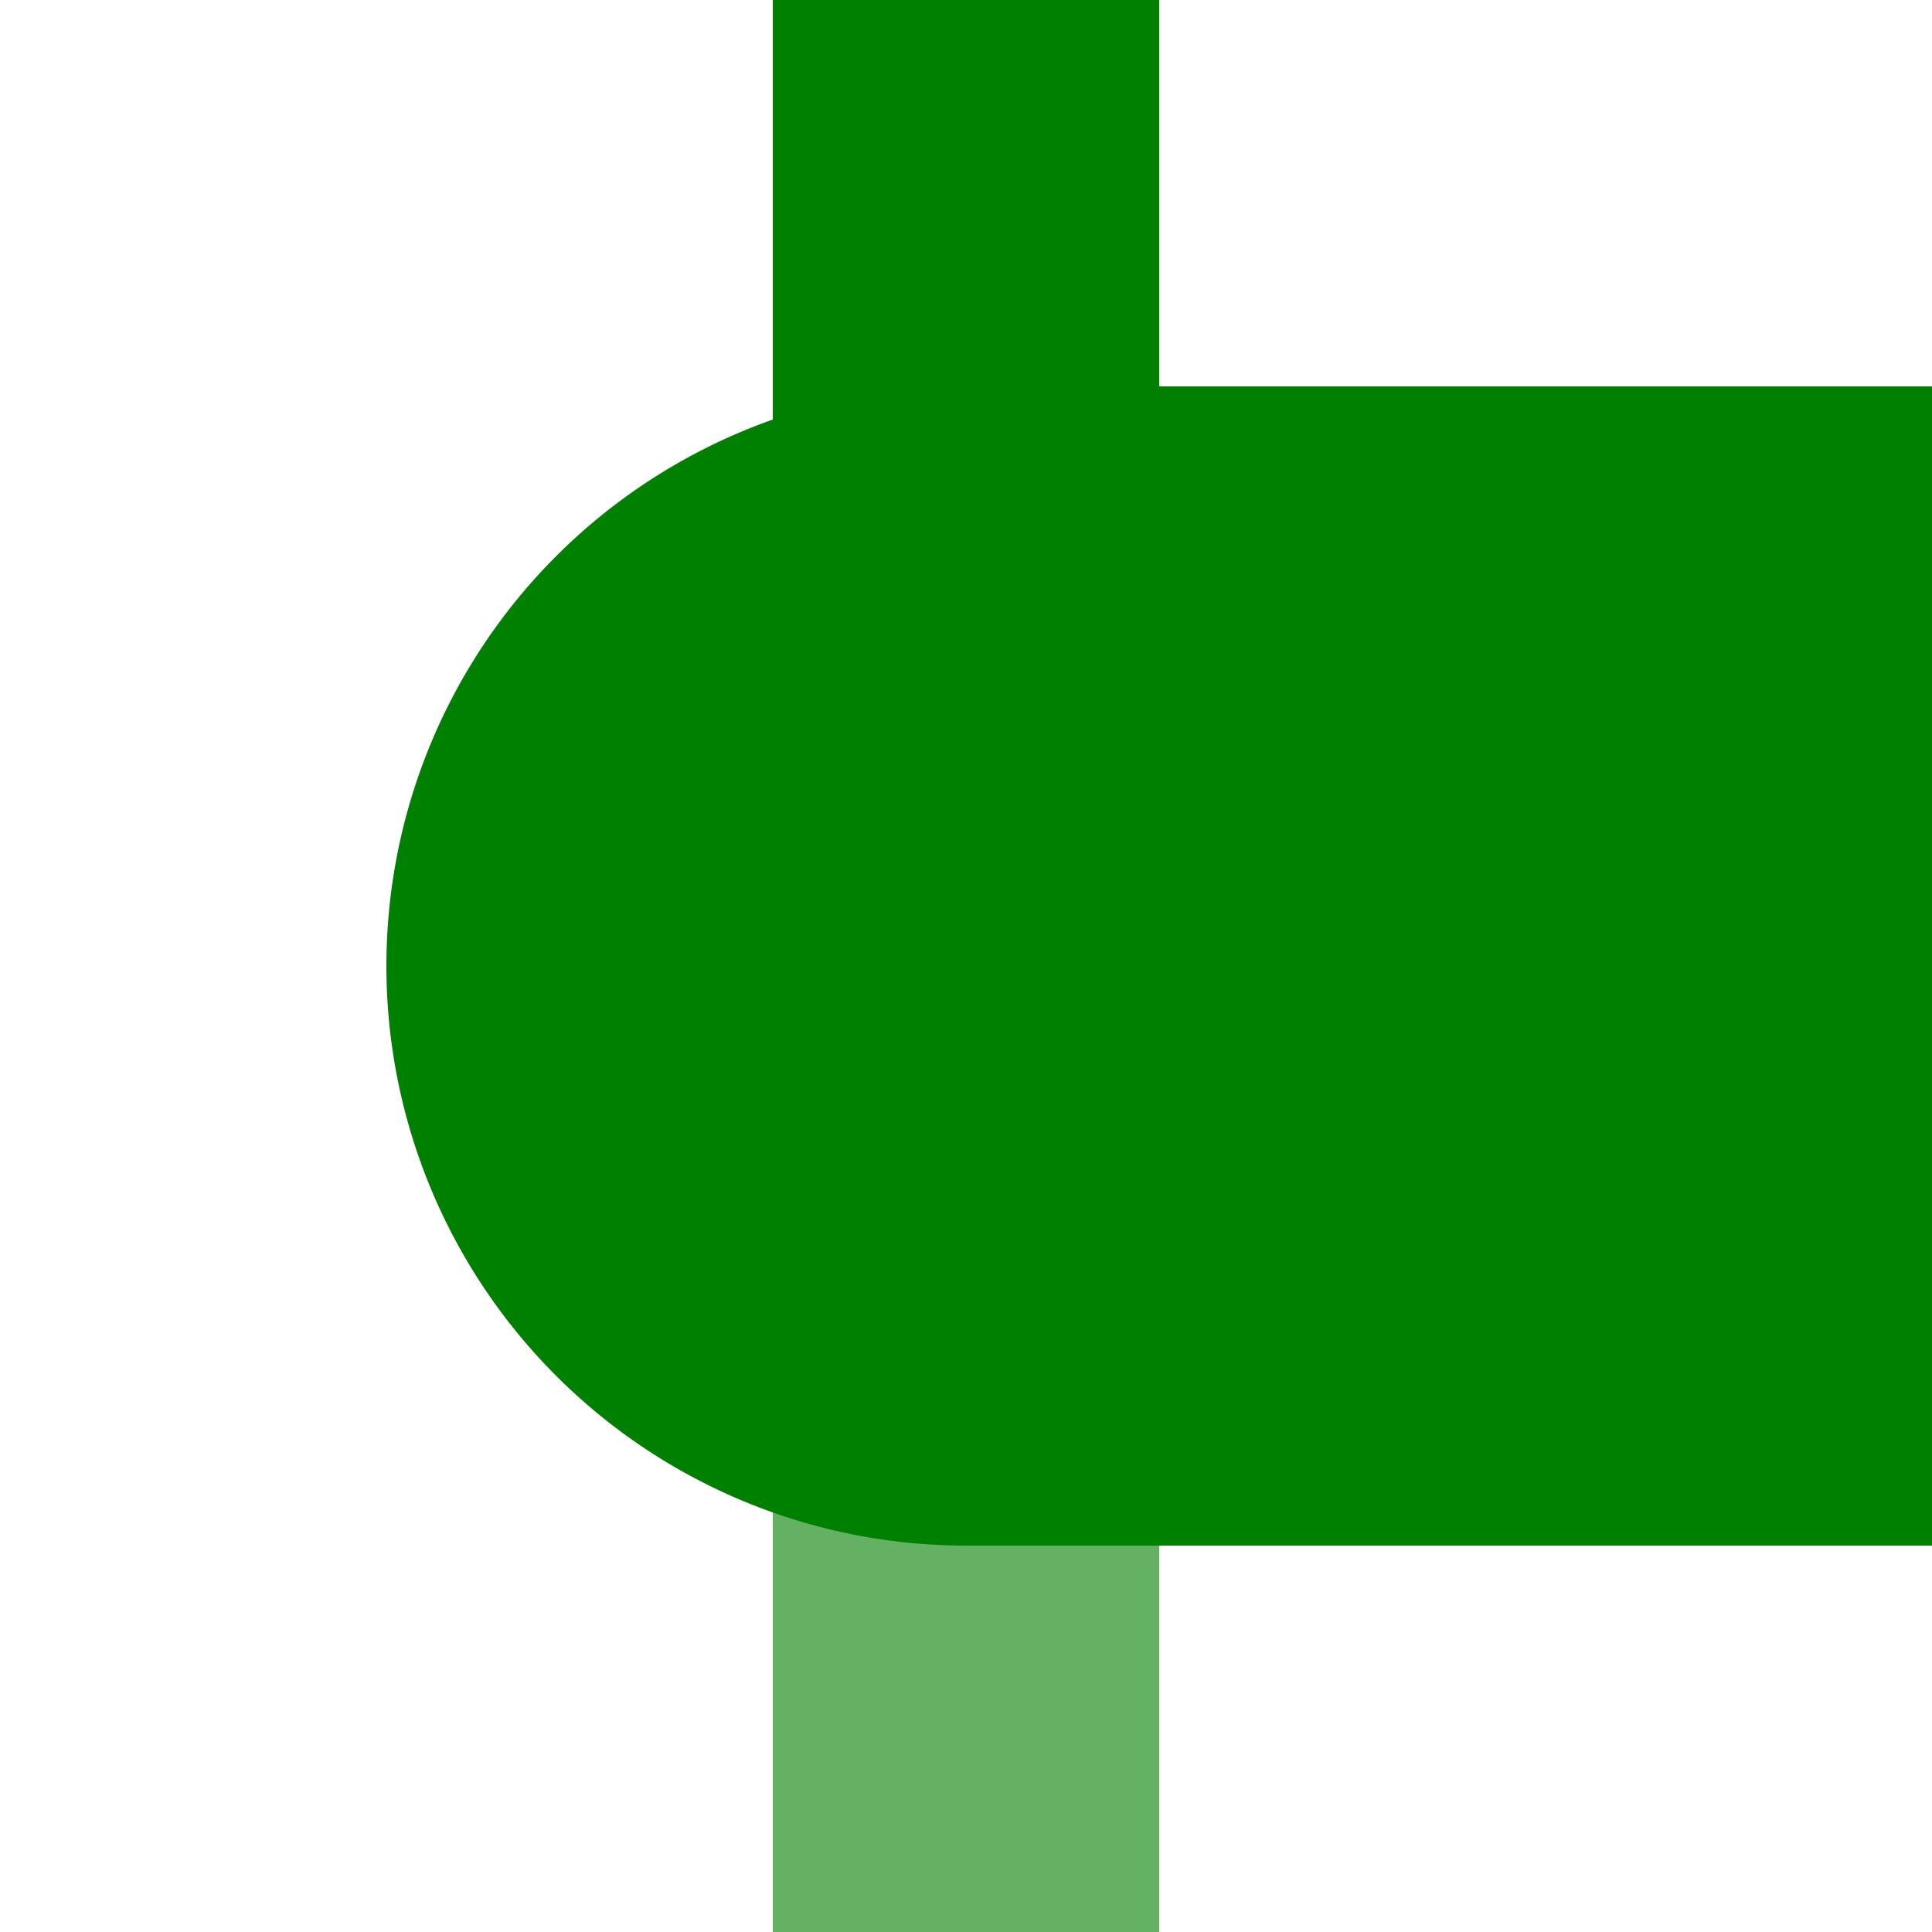 <?xml version="1.0" encoding="UTF-8"?>
<svg xmlns="http://www.w3.org/2000/svg" width="500" height="500">
 <title>fKBHFxe-L</title>
 <g stroke-width="100">
  <path stroke="#008000" d="M 250,250 V 0"/>
  <path stroke="#64B164" d="M 250,250 V 500"/>
 </g>
 <path fill="#008000" d="M 500,100 H 250 a 150,150 0 0 0 0,300 H 500"/>
</svg>